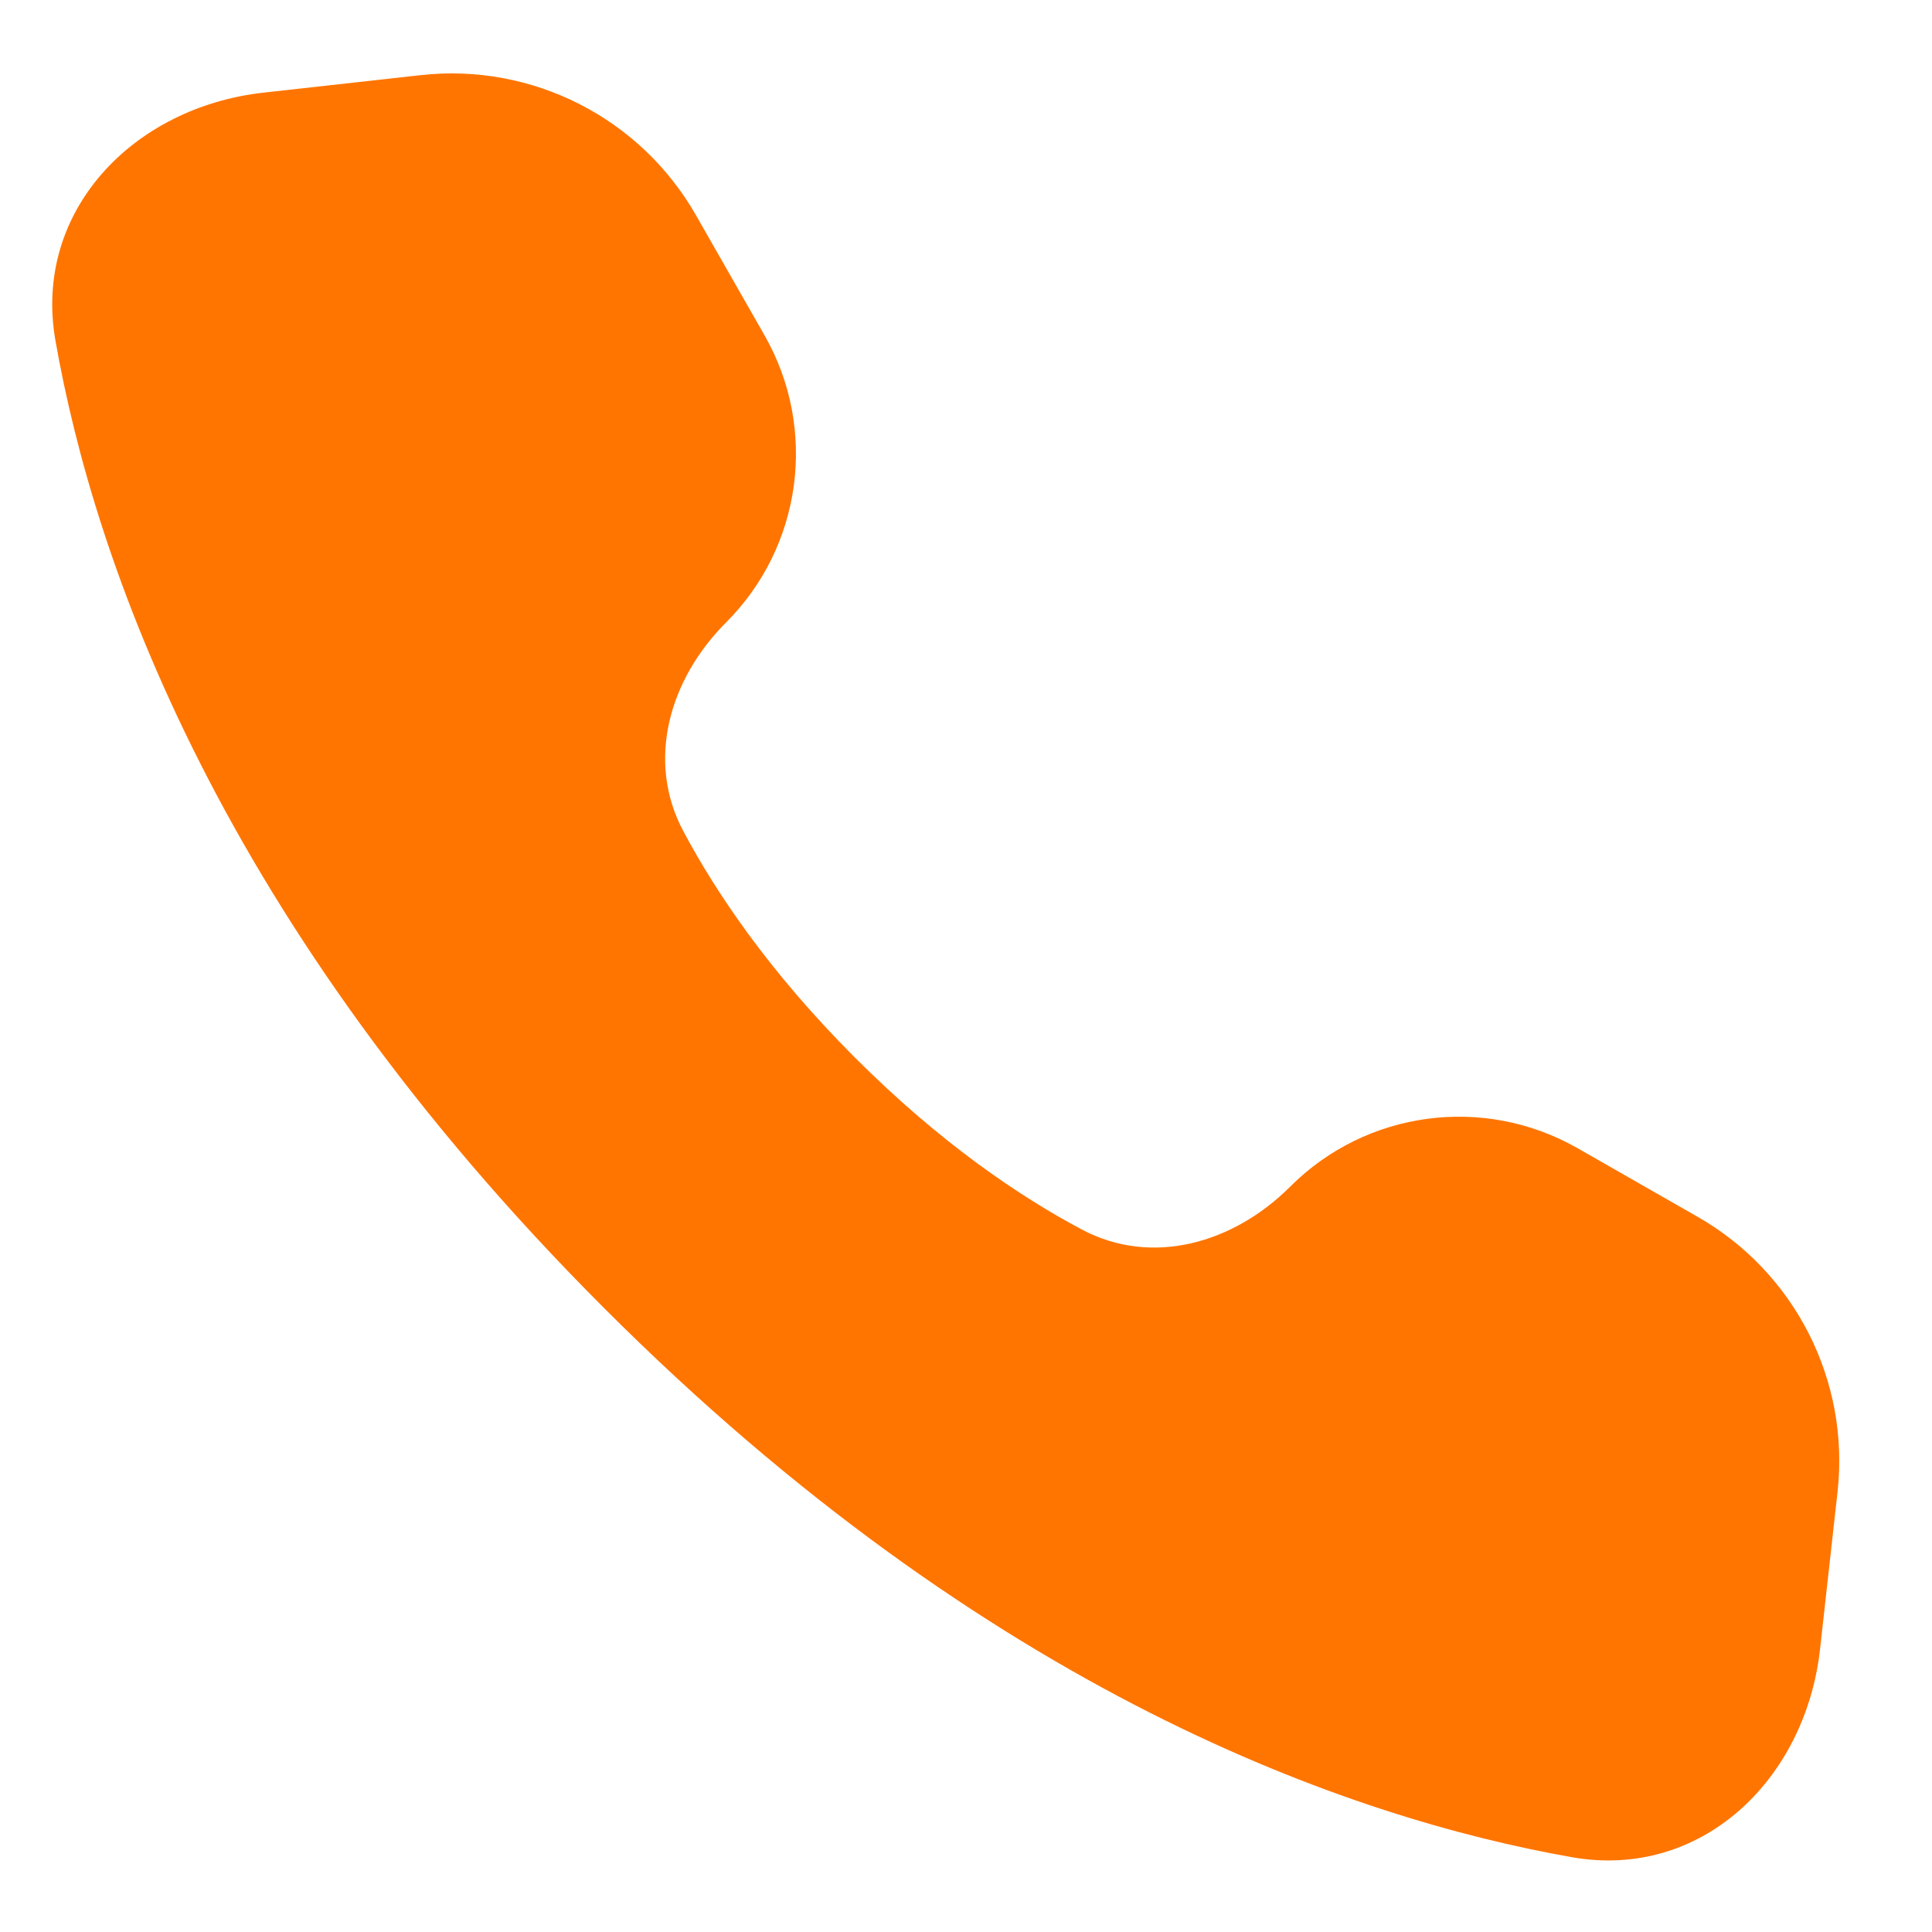 <svg width="18" height="18" viewBox="0 0 18 18" fill="none" xmlns="http://www.w3.org/2000/svg">
<path d="M3.92 0.7L2.456 0.863C1.239 0.998 0.304 1.97 0.517 3.176C0.881 5.24 2.045 8.604 5.63 12.189C9.214 15.774 12.579 16.938 14.644 17.303C15.85 17.516 16.822 16.581 16.957 15.364L17.12 13.899C17.235 12.862 16.723 11.855 15.817 11.337L14.697 10.697C13.825 10.2 12.729 10.346 12.02 11.056C11.494 11.582 10.734 11.804 10.077 11.454C9.509 11.152 8.768 10.656 7.966 9.854C7.164 9.052 6.668 8.311 6.366 7.743C6.016 7.086 6.238 6.326 6.764 5.8C7.474 5.091 7.62 3.995 7.123 3.124L6.483 2.003C5.965 1.097 4.958 0.585 3.92 0.7Z" fill="#FF7500"/>
</svg>
